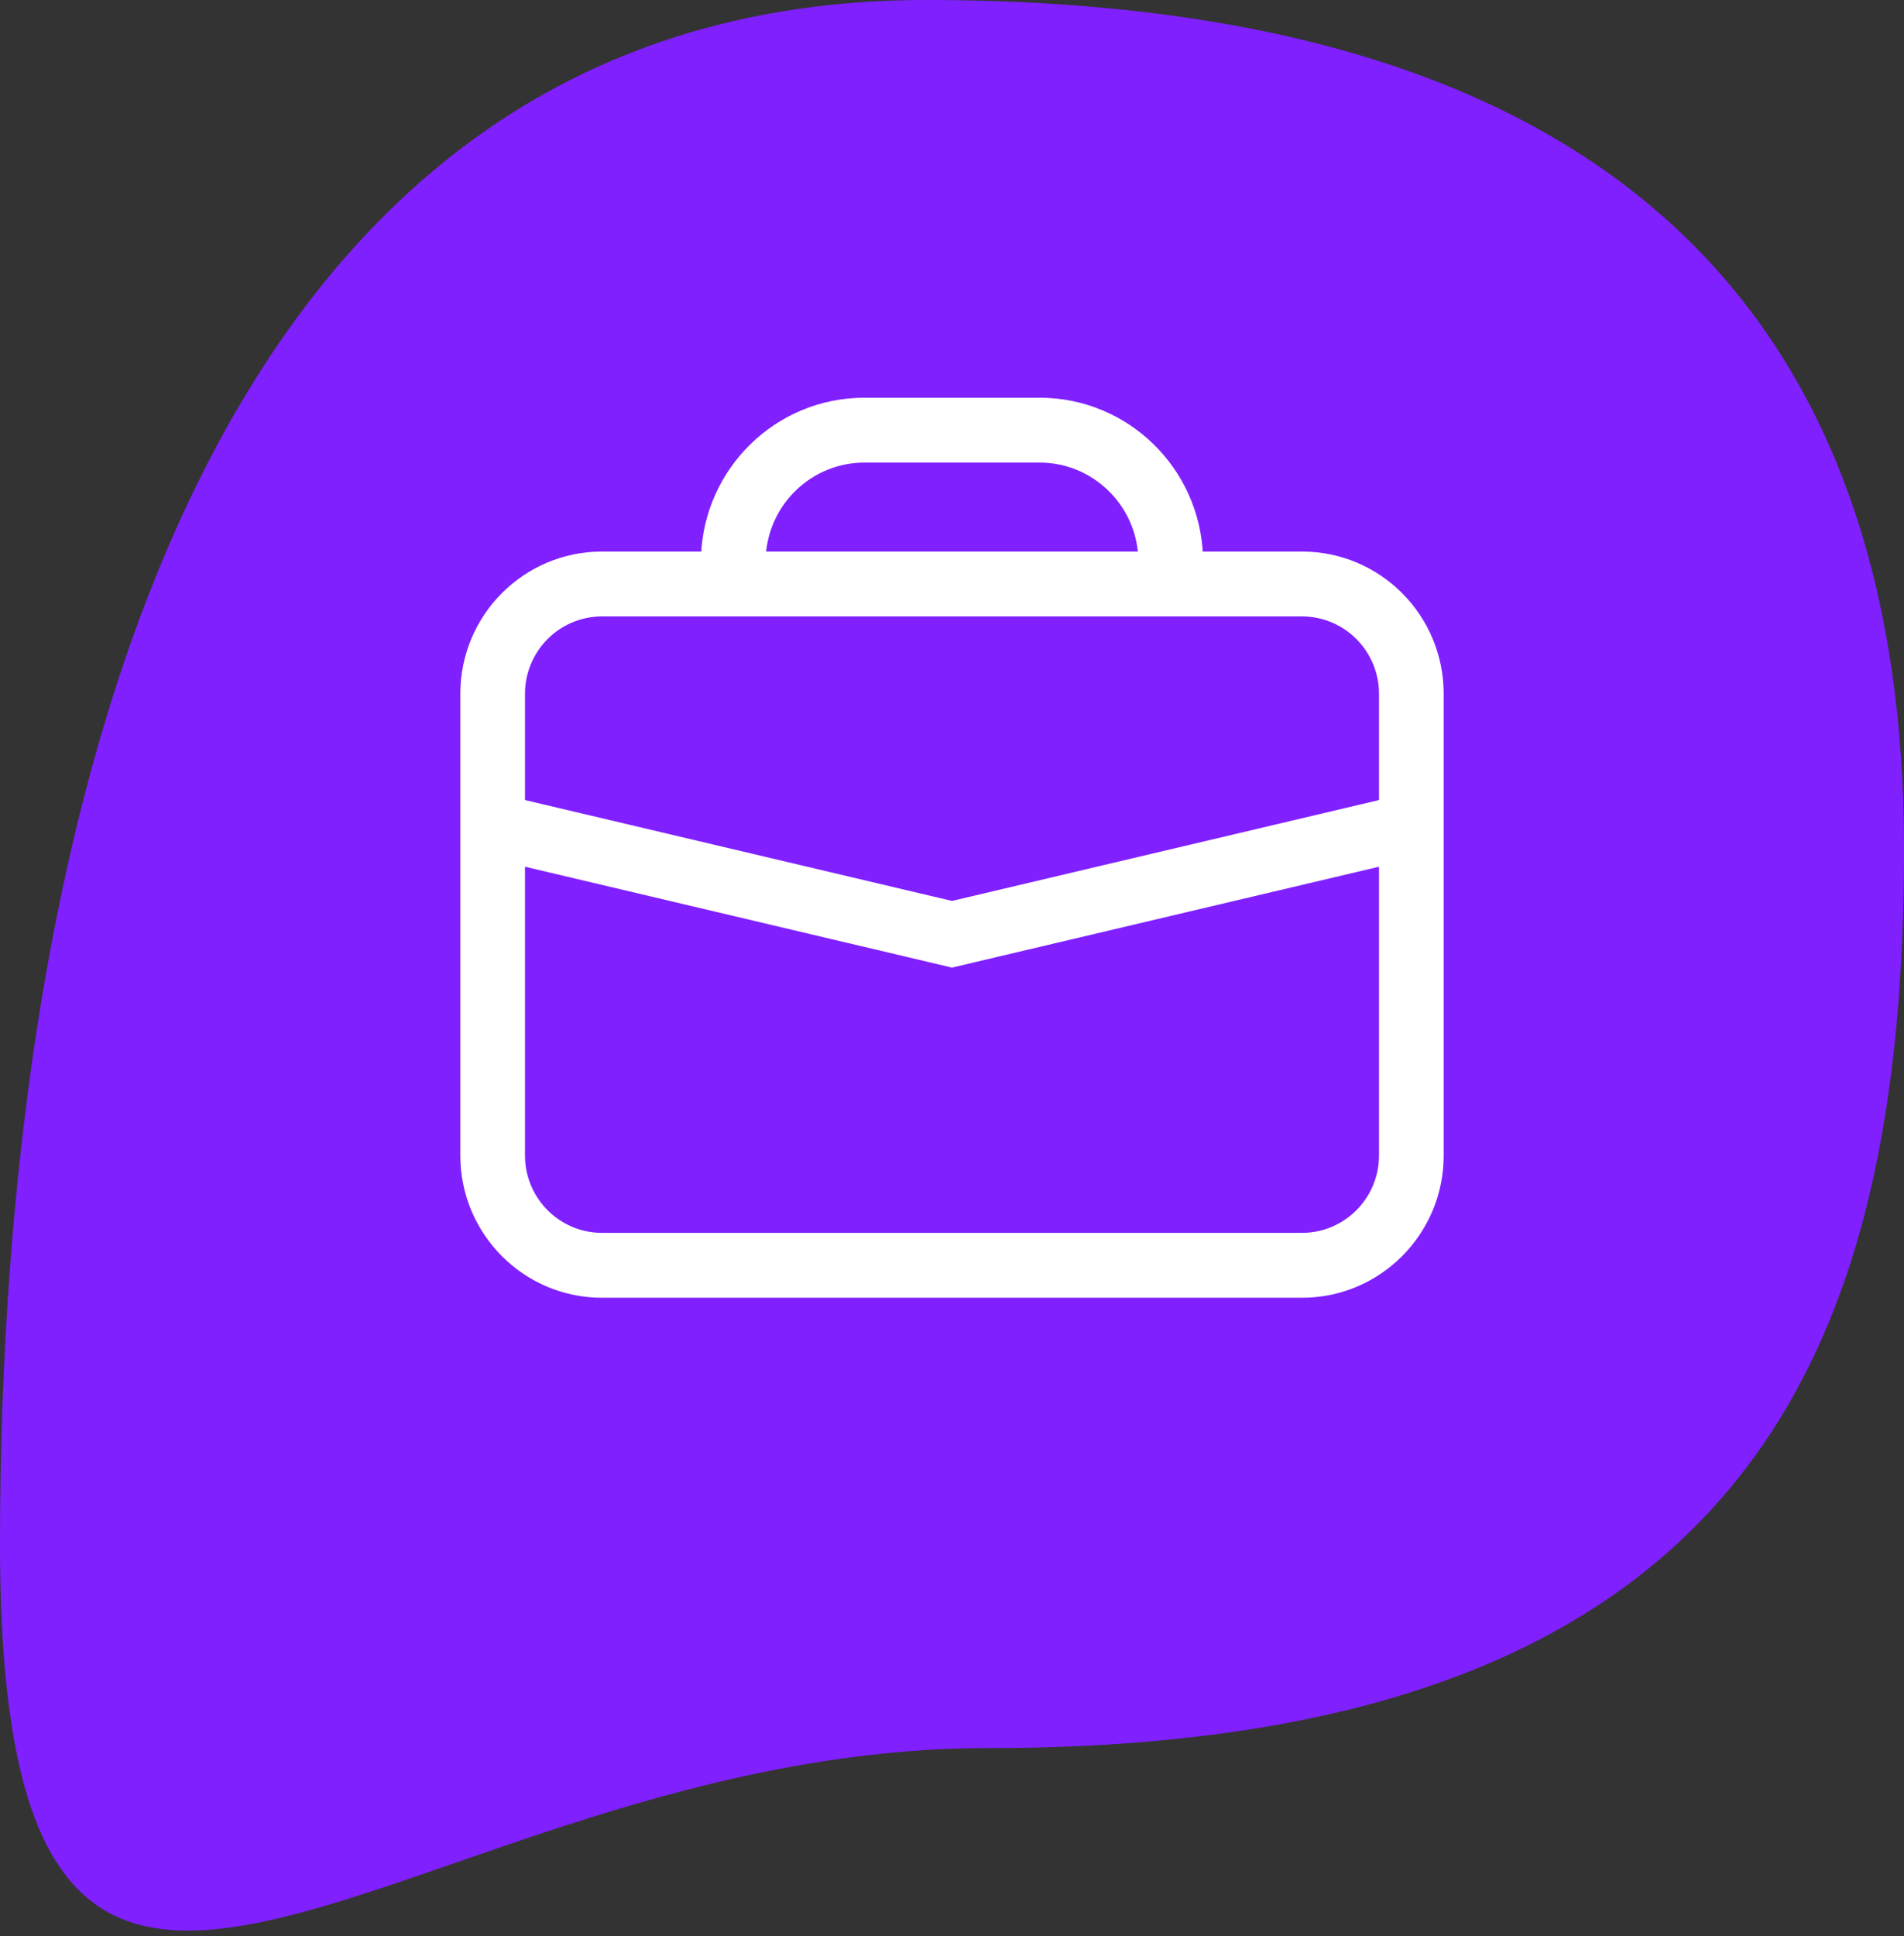 <?xml version="1.0" encoding="UTF-8"?> <svg xmlns="http://www.w3.org/2000/svg" width="182" height="185" viewBox="0 0 182 185" fill="none"><rect x="0" y="0" width="182" height="185" fill="#333333" stroke="none"/> <path d="M94.5 167.027C38.529 167.027 -9.49054e-06 217.118 -6.44875e-06 147.53C-3.40697e-06 77.942 18.912 -7.1288e-06 88.5 -4.08701e-06C158.088 -1.04523e-06 182 34.06 182 81.03C182 128 168.029 167.027 94.5 167.027Z" fill="#8020FF"></path> <path d="M90.885 91.913L91 91.94L91.115 91.913L132.318 82.183V110.4C132.318 114.765 128.795 118.3 124.455 118.3H57.545C53.205 118.3 49.682 114.765 49.682 110.4V82.183L90.885 91.913ZM82.636 38.5C74.441 38.5 67.771 45.039 67.508 53.2H57.545C50.339 53.2 44.5 59.067 44.5 66.3V110.4C44.5 117.633 50.339 123.5 57.545 123.5H124.455C131.661 123.5 137.5 117.633 137.5 110.4V66.3C137.5 59.067 131.661 53.2 124.455 53.2L114.492 53.2C114.229 45.039 107.559 38.5 99.364 38.5H82.636ZM99.364 43.7C104.693 43.7 109.047 47.908 109.306 53.2L72.694 53.2C72.953 47.908 77.307 43.7 82.636 43.7H99.364ZM57.545 58.4H124.455C128.795 58.4 132.318 61.935 132.318 66.3V76.841L91 86.598L49.682 76.841V66.3C49.682 61.935 53.205 58.4 57.545 58.4Z" fill="white" stroke="white"></path> </svg> 